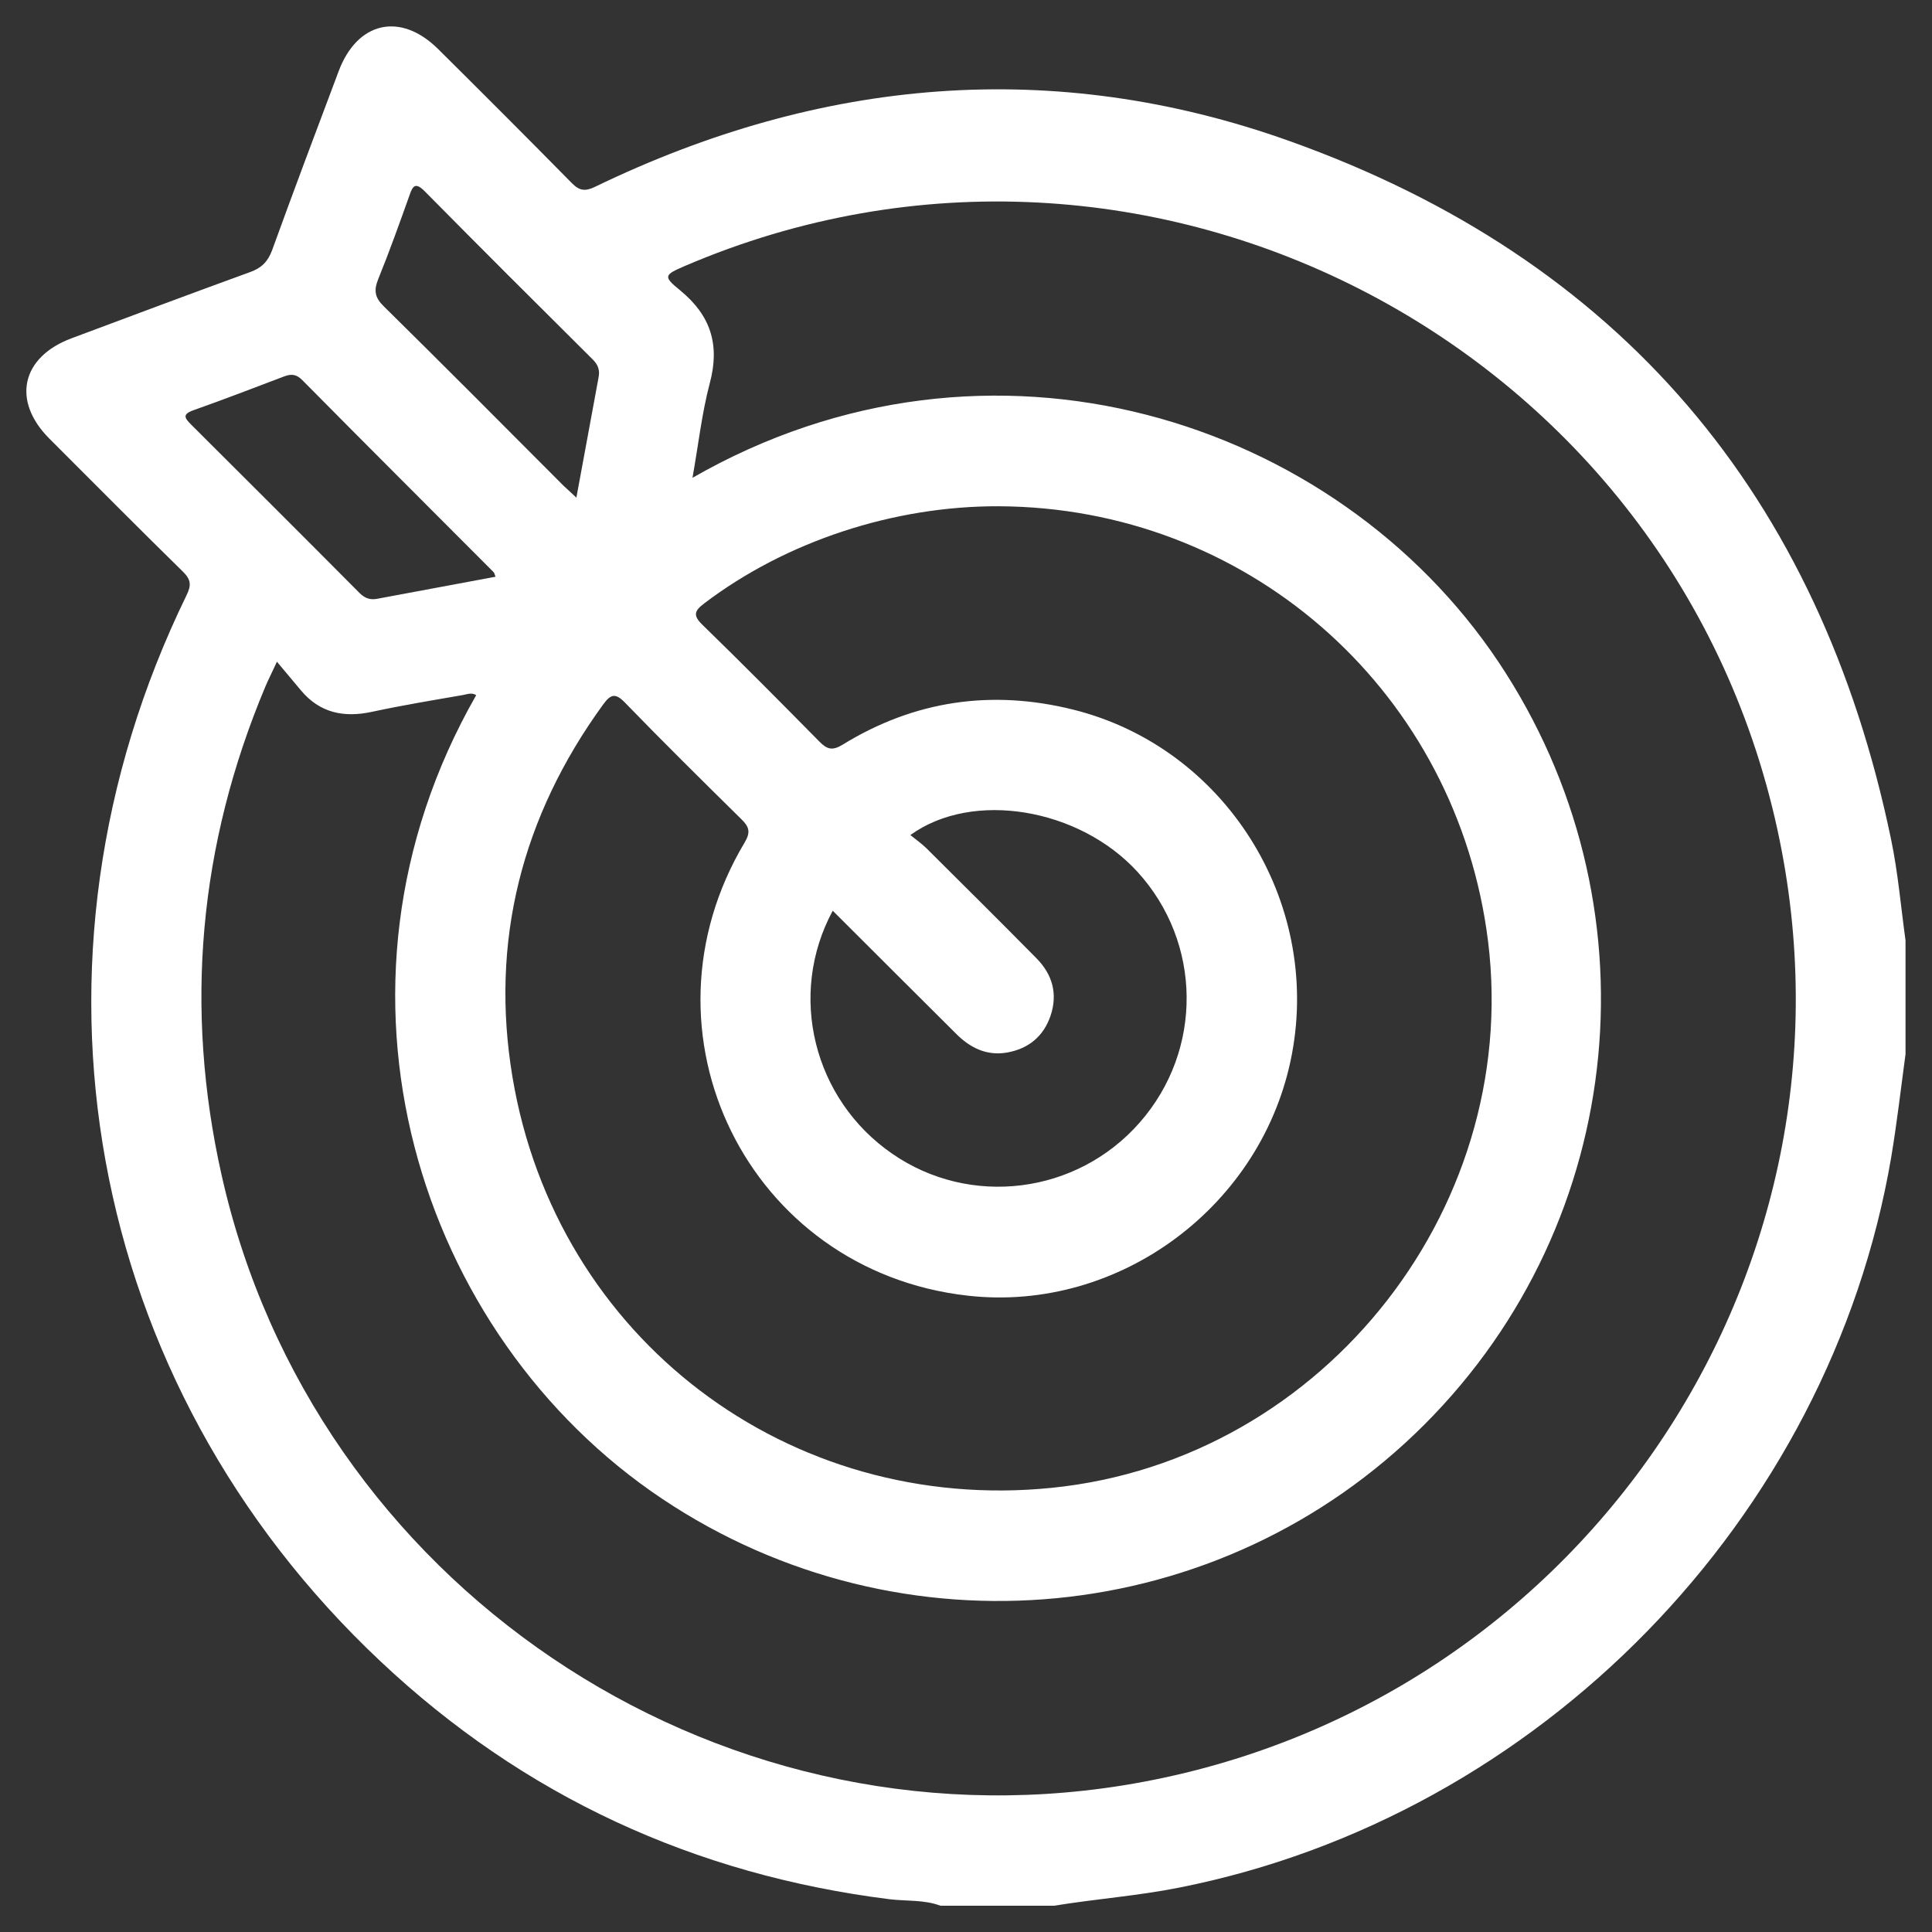 <?xml version="1.0" encoding="utf-8"?>
<!-- Generator: Adobe Illustrator 23.0.5, SVG Export Plug-In . SVG Version: 6.00 Build 0)  -->
<svg version="1.1" id="Capa_1" xmlns="http://www.w3.org/2000/svg" xmlns:xlink="http://www.w3.org/1999/xlink" x="0px" y="0px"
	 viewBox="0 0 1080 1080" style="enable-background:new 0 0 1080 1080;" xml:space="preserve">
<rect x="0" y="0" width="1080" height="1080" fill="#333333" stroke="none"/>
<style type="text/css">
	.st0{fill:#FFFFFF;}
</style>
<g>
	<path class="st0" d="M589.3,1065.3c-21.2,0-42.4,0-63.6,0c-9.1-3.4-18.9-2.5-28.3-3.6c-109.3-13.7-204.7-57.7-284.7-133
		C47.1,773,4.6,537.2,104.3,332.7c2.7-5.5,2.5-8.7-2-13.1C77.2,295,52.4,270,27.5,245.1C6.5,224,11.9,199.6,40,189.1
		c33.2-12.4,66.5-24.9,99.8-37c6.4-2.3,9.9-5.8,12.3-12.2c12.1-33.4,24.6-66.6,37.1-99.8C199.6,12,223.9,6.5,245,27.5
		c25,24.8,49.9,49.7,74.6,74.8c4.3,4.4,7.5,4.8,13.1,2.1c125.9-60.9,256.3-72.6,388-25.6c184.8,65.9,296.5,198.1,336.4,390.3
		c3.9,18.6,5.5,37.8,8.1,56.6c0,21.2,0,42.4,0,63.6c-2.6,19.2-4.8,38.5-8,57.6c-34.4,202.2-196.8,368.5-398.1,408.3
		C636,1059.8,612.6,1061.5,589.3,1065.3z M387.1,267.1c166.4-95.5,359.8-32.9,450.6,103c89.6,134.2,72.7,312-41.4,426.2
		c-114,114.1-292.5,131-426.2,41.5c-136-91-198.4-284-103.9-449.2c-2.6-1.7-5.3-0.4-7.8,0c-16.8,2.9-33.7,5.7-50.4,9.3
		c-15.7,3.4-29.2,0.7-39.8-12c-4.1-4.9-8.2-9.8-13.4-16c-3.1,6.8-5,10.4-6.5,14c-37.1,88.4-45.4,179.6-24.4,273.1
		C175,884.8,397.6,1035.2,628,998c250.4-40.5,417.2-280.5,366.9-528C938.8,193.6,641.6,37.7,382.8,148.7c-11.6,5-12.2,5.8-2.6,13.6
		c17.1,14,22.3,30.4,16.6,51.8C392.3,231.1,390.4,248.7,387.1,267.1z M558.3,283c-58.9-0.2-119,19.7-164.5,54.2
		c-5.7,4.3-6.6,6.8-1,12.2c22,21.4,43.7,43.3,65.3,65.2c4.3,4.4,7.3,5.1,12.9,1.7c40.1-24.7,83.4-31,129-19.6
		c84.5,21.1,138.4,106.5,122.2,192.5c-15.9,84.6-96.3,144.6-181.1,135.1c-122.8-13.7-188.5-146.9-124.8-253.4
		c3.4-5.7,2.5-8.7-1.8-12.9c-21.9-21.6-43.8-43.2-65.2-65.3c-5.5-5.7-8.1-4.4-12.2,1.2c-45.4,62.5-63.3,132.4-50.6,208.3
		C311,748.4,441.1,846.6,588,831.7c153.3-15.5,265.7-160,242.9-312.4C810.6,383.1,695.8,283.6,558.3,283z M465.5,509.1
		c-25.4,47.1-10.7,105.5,33.2,135.8c43.6,30.2,103.3,22.7,138.4-17.4c35.5-40.4,34.9-100.6-1.3-140.2
		c-32.5-35.5-92.1-45.7-126.9-20.5c3.1,2.5,6.2,4.7,8.9,7.3c20.6,20.5,41.2,40.9,61.6,61.6c8.8,8.9,12,19.7,7.9,32
		c-4,11.8-12.5,18.6-24.5,20.7c-11.4,1.9-20.6-2.7-28.5-10.7C511.6,555.1,488.8,532.4,465.5,509.1z M322.2,278.2
		c4.4-23.7,8.4-45.4,12.4-67.2c0.8-4-0.2-7-3.2-10c-31.5-31.3-62.9-62.6-94-94.1c-5.2-5.2-6.7-3-8.5,2.3
		c-5.6,15.7-11.2,31.4-17.5,46.9c-2.5,6.3-1.9,10.2,3.1,15.1c33.8,33.3,67.2,66.9,100.7,100.5C317.1,273.5,319.1,275.2,322.2,278.2z
		 M277,322.4c-0.6-1.6-0.7-2.3-1.2-2.7c-35.6-35.7-71.4-71.4-106.9-107.3c-3.2-3.2-6-3.5-10-2c-16.9,6.4-33.7,12.9-50.7,18.9
		c-6.5,2.3-5,4.4-1.3,8.1c31.4,31.3,62.8,62.6,94.1,94.1c3,3,6,4,10,3.2C232.8,330.6,254.5,326.6,277,322.4z"/>
</g>
</svg>
